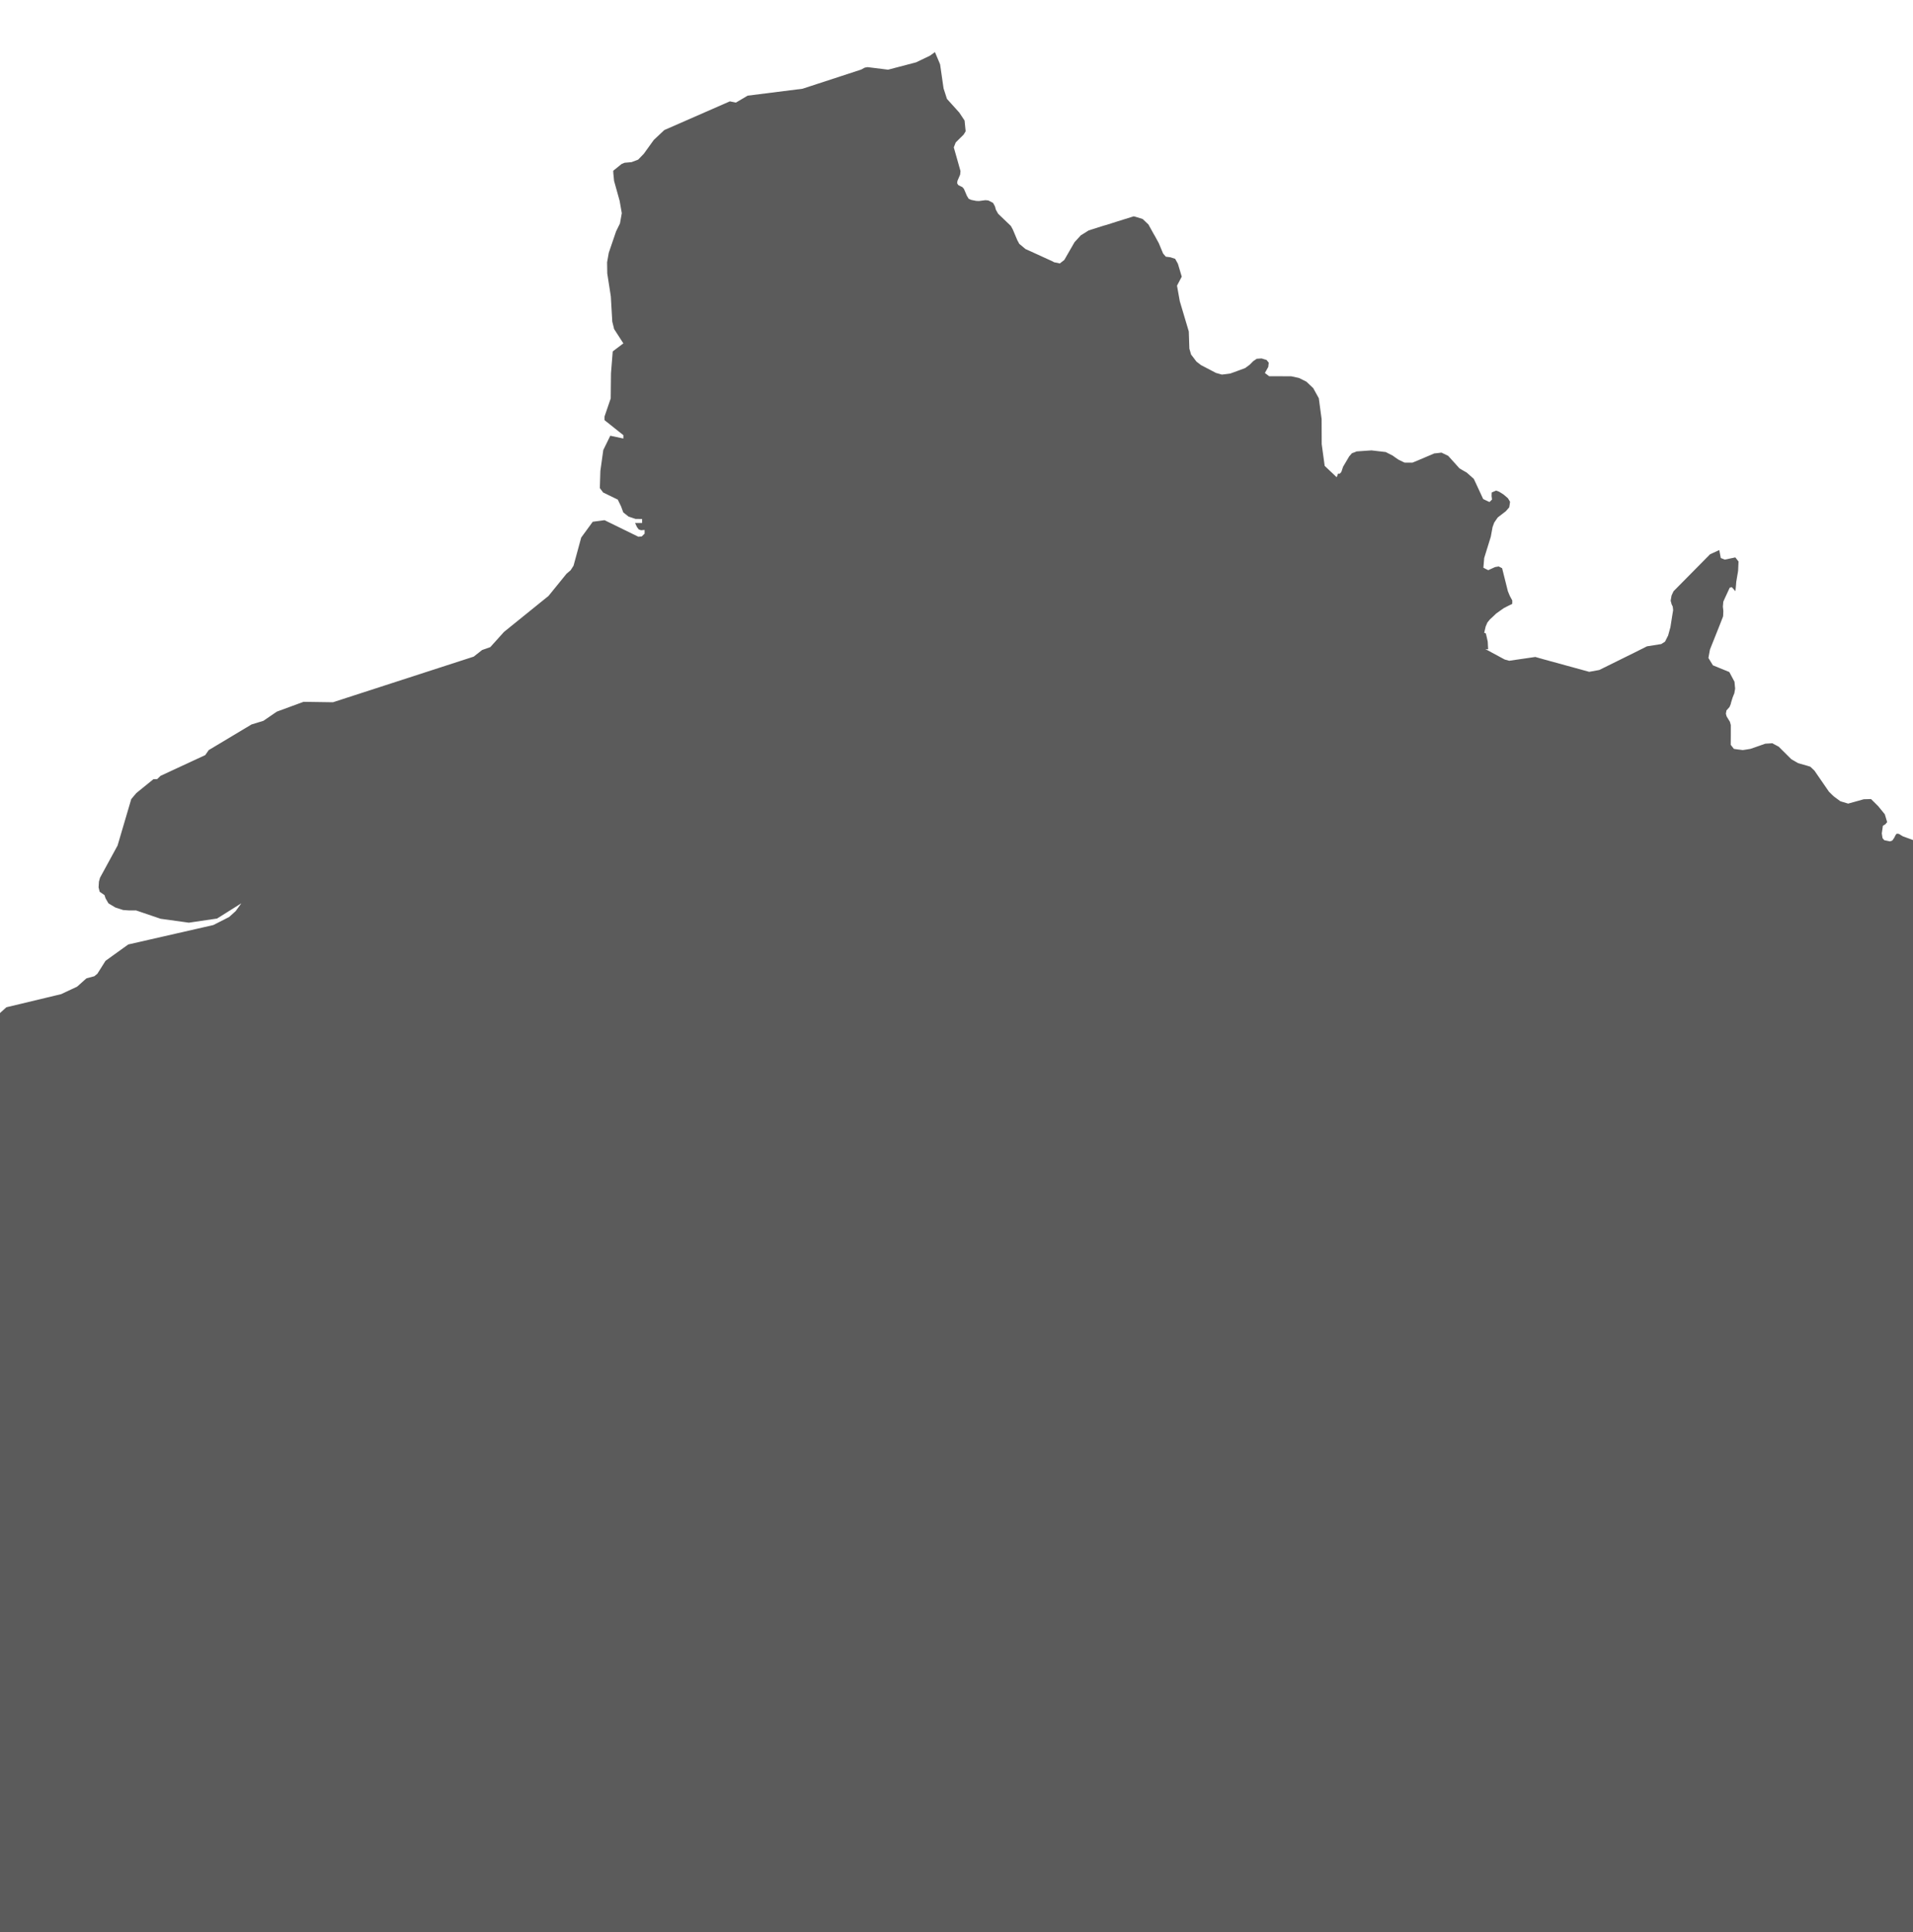 <?xml version="1.0" encoding="UTF-8"?> <svg xmlns="http://www.w3.org/2000/svg" xmlns:xlink="http://www.w3.org/1999/xlink" width="312" height="315" viewBox="0 0 312 315"><defs><clipPath id="clip-path"><rect id="Rectangle_50" data-name="Rectangle 50" width="312" height="315" transform="translate(472 2684)" fill="#4a4a4a"></rect></clipPath></defs><g id="Groupe_de_masques_5" data-name="Groupe de masques 5" transform="translate(-472 -2684)" clip-path="url(#clip-path)"><g id="Groupe_45" data-name="Groupe 45" transform="translate(197.605 2692.496)"><path id="Tracé_125" data-name="Tracé 125" d="M530.015,551.55l.174-.053.1.236-.127-.557-.162-.132-.249-.222-.109-.121-.048.476.157.336Z" transform="translate(-345.838 -359.616)" fill="#5b5b5b"></path><path id="Tracé_126" data-name="Tracé 126" d="M1861.932,1894.908l-.921.18-.547.529-.436.834-1.139.429-.168.585.062.741.361.068.5-.436,1.008-.355.859-1.443.472-.461.859-.149.05-.4-.286-.324Z" transform="translate(-1213.783 -1237.276)" fill="#5b5b5b"></path><path id="Tracé_127" data-name="Tracé 127" d="M446.722,1063.681l-2.174-.915-1.1-.187-1.02.174-.434.722.644,1.5,4.464.043,1.246.5-.6-1.039Z" transform="translate(-288.633 -693.883)" fill="#5b5b5b"></path><path id="Tracé_128" data-name="Tracé 128" d="M464.44,998.245l-.615-.6-1.89-1.011-.574-.653-.07-1.179.215-1.079-.145-.924-1.148-.724-1-.171-3.182.171.944,1.229.865,3.13.892,1.263,1.506-.794,1.4.992,1.188,1.853.816,1.829.922.541.272-1.076-.134-1.648Z" transform="translate(-297.796 -647.729)" fill="#5b5b5b"></path><path id="Tracé_129" data-name="Tracé 129" d="M2.288,646.62,0,647.943v.581l1.418-.442.535.187.329.821-.185.02-.392-.053-.182.033v.571l.98-.216,2.861-1.5V647.3l-.353.051-.183-.134-.1-.228-.116-.187-1.046-.544Z" transform="translate(0 -422.02)" fill="#5b5b5b"></path><path id="Tracé_130" data-name="Tracé 130" d="M579.507,1174.3l.359-.467-.017-.473-.278-.435-.412-.317-1-.224-3.221.827v.492l.613.467,2.262,2.576.859.348,3.117-.584,5.4,3.483,2.529.486.255.1.264.3.593-.317.417-.137.51-.038-.642-1.5-1.062-1.238-1.3-.84-5.6-.909-.933-.454v-.591h.795v-.56l-1.358.342-1.6.722-1.472.038-.975-1.7.57.043Z" transform="translate(-375.447 -765.59)" fill="#5b5b5b"></path><path id="Tracé_131" data-name="Tracé 131" d="M1819.715,1901.475l-.448.417-.343.137-.149-.038-.187.05-.181.255-.473.261-1.568-.062-.573.286.069.423,1.35.71.7.23.765-.23.772-.393.641-.84.037-1.077-.224-.41Z" transform="translate(-1185.75 -1241.516)" fill="#5b5b5b"></path><path id="Tracé_132" data-name="Tracé 132" d="M309.573,912.569l-.661-.355-1.905-1.95-.157-.239-1.386-1.092-2.51-1.316-.708-.168-.485-.467h-.372l-.232.52-.469.457.331,1.2.6,1.325.429,1.344-.185,1.294.98.69,2.879.855,4.36.408,1.485-.435.23-1.518-.557-.657Z" transform="translate(-196.354 -592.275)" fill="#5b5b5b"></path><path id="Tracé_133" data-name="Tracé 133" d="M608.747,1225.607l-.778-.809-.757.081-.7.255-.636-.317-1.31-1.5-1.747-1.413-1.894-.995-1.727-.237,1.223,2.781.631,1.866-.127.821-.249.728.927,1.53,1.212,1.443,1.171.834,3.27,3.708.614,1.126.457,1.039.806,2.781.984.448.812-1.257.581-2.1.452-3.379-.093-.672-.419-.709-1.6-.958-.585-.573.278-.709v-.535l-.621-.61-.034-.771.087-.908Z" transform="translate(-391.286 -797.122)" fill="#5b5b5b"></path><path id="Tracé_134" data-name="Tracé 134" d="M463.394,0l-.821.589L460.3,1.674l-4.548,1.191-3.341-.415-.466.081-.585.317-9.567,3.125L432.845,7.1l-1.913,1.129-.989-.2-10.689,4.68-1.717,1.612-1.623,2.252-.927.957-1.064.406-1.16.106-.476.2-1.363,1.1.018.435L411.063,21l.905,3.246.354,2.016-.3,1.671-.632,1.291L410.2,32.706l-.277,1.565.028,1.815.582,3.75.236,4.1.3,1.218,1.508,2.334-1.733,1.31-.286,3.567-.043,4.1-1.008,2.944v.6l3.07,2.445V63l-2.134-.453L409.3,64.887l-.473,3.4-.087,2.794.538.72,2.386,1.159.541,1.113.355.972.874.692,1.117.37,1.079.016v.654h-1.142l.3.655.292.39.383.134.575-.049v.605l-.46.453-.551.051-5.522-2.7-1.923.257L405.7,79.147l-1.251,4.59-.475.743-.66.557-2.946,3.629L393.1,94.54l-2.224,2.47-1.341.474-1.363,1.075L365.213,106l-4.8-.069-4.358,1.6-2.192,1.5-1.93.589L344.95,113.8l-.563.813-7.286,3.379-.563.541-.6.009-2.789,2.261-.833.986-2.232,7.57-2.863,5.251-.175.638-.059.927.176.721.789.544.172.524.474.821,1.114.672,1.28.418.982.068h1.137L337.1,141.3l4.613.639,4.6-.675,3.958-2.486-.925,1.274-1.069.962-2.567,1.31-13.882,3.167-3.711,2.669-1.327,2.106-.5.406-1.275.337-1.524,1.356-2.609,1.227-8.933,2.139-1.418,1.28-5.225-3.164-2.8-.661-1.693-1.107-.98-.422h-3.808l-2.4-1.054-1.362-.325-2.034,1.131-1.367-.136-2.389-.723-9.558-.578-6.6-2.536-7.351-.384-.963.453-.938,1.028-.414,1.176.586.842v.583l-1.09.308-.591-.355-.429-.6-.591-.512-.626.089-.6.39-.459.062-.18-.858.117-.264.245-.436.255-.662.11-.939-.193-1.864-.538-1.3-4.249-5.377-.836-2.361-.961-1.513-.7-1.7.279-2.024.353-.437.489-.166,1.235-.036.226-.37.138-.8.243-.812,1.416-1.008-.245-1.5-1.229-2.607-.266-1.436-.22-.605-.465-.249-6.694-1.226-1.016.092-2.572.813-.812.625-1.433,1.948-.874.823-.944.441-.667-.023-1.154-.451-.655-.1-.6.184-.765.841-.516.187-.406-.187-.132-.417-.025-.425-.023-.184-.891.051-4.162-1.434-3.7-.557-1.218-.422-.278-.029-.615.117-.253-.087-.244-.4-.209-1.042-.274-.367-.55-.241-1.565.241-.649-.187-1.109-.809-.527-.187-1.5.2-.243.655.11,1.274-.44,2.04,2.445,1.044,1.8.348.5.593.313.844.447.957.412,1.212.017,1.428-.255,2.688-.353.858-1.577,1.447-.353,1.2.294.51,1.445,1.762.544.927.2.655.034.452.081.406.812,1.5.232.537.163.592.038,1.229-.214,2.907.176,1.108.532.61.662-.069.735-.337.77-.2L224,148.5l-.1.249-.151.593,1.1.661,1.252,1.374,1.031.654.452-1.477h.422l.726,1.748v.541h-1.148l.428,1.327.684.946,1.594,1.256-.249.135-.151.114-.365.393.83,1.009.921,3.124.886,1.045.44-1.617,1.19.036,1.443.708,1.182.353v.521l-2.012-.586-1.012.065-.436.83.087,1.528.243,1.664.372,1.594.476,1.365.277-.423.14-.121.689.544-1.088.753-.383.524-.4,1.09-.267,1.1-.052.94.3.634.789.171-.244.859-.128.89-.047,2.034.181.727.387.838.4.489.18-.338.434-1.309,1.054-.61h1.252l1.065.524v.521l-1.355-.655-.748.415-.359,1.265-.608,4.915.231.489.66.166.284.472-.046.755-.307.963-.488-.708-.371.857-.451,4.058-.372.972-.591.754-.777.37v.625l1.344.35.678,1.313.238,2,.03,2.341.47,2,2.075,1.846.462,1.985.291.521.708.459,1.912.549.3.338.187.474.068.538.151.389.3-.137.266-.322v-.2l2.145.2,1.24.646.884,1.46-2.047-.777-5.989,1.344-4.416-.568-.893.2-2.683,1.46-4.406.688-4.075-.068-2.359-.649-1.268-1.431-.018-1.972,1.385-2.255-.4-.6-.18-.439.011-.37.157-.367-5.674,1.161.347.619h-2.1l-.5.275-.1.582v.593l-.2.266-.845.255-.65.625-.417.755-.174.673.533,1.025,1.037,2.508.515.489.644.036.58.2.5.506.406.978-.672-.51-.238-.248-.232-.388h-.376l.209,1.342.816,1.5-.306.661,1.565,1.087-1.739,1.132-.544.583.219-1.846-.342-1.128-1.437-2.184.176-.324.236-.823-.7-.255-.487-.6-.278-.841-.093-.91-1.177-2.184-.143-.367-2.666.269-2.487.868.451,1.218.3.567.389.524-.707-.753-.683-.074-.655.489-.62.962.5.435.232.086v.569l-.835.474-.5-.474-.3-1.058-.239-1.25.03,1.043-.2.859-.4.642-.61.338-.109-.895-.2-.944-.372-.736L198,213.24l-.193-.436-.3-1.966-.266-.451-1.276.616-1.124,1.182-1.044.717-.992-.8,1.554-1.715.286-.475.2-.488.249-.439.411-.337v-.619l-.735.121-.569-.255-.393-.625-.21-.956-.765,1.513-1.461,1.447-1.679,1.113-1.462.569-.487-1.159-1.216-.174-2.481.764,1.084.518.468.051v.568l-.776.88-3.767,2.355-1,.338-.58.451-.429.521-1.321,2.085-1.077,1.176-.916.406-2.207-.121-.228.625.025,1.212-.139.79-.784-.639-.469-.643-.47-.487-.532-.3-.661-.036.435-.4.313-.491.23-.586.17-.768-3.183-1.557-1.345-1.008-.719-.347-.279-.272-.2-.521.121-.424.157-.381-.081-.442-.219-.672-.565-2.5-3.634-3.148-.359-.842-.857-.987-1.008-.879-.824-.537v-.521l.234-.118.532-.457-.069-.568v-.5l.069-.708-1.108-.4-2.828-.157-1.433-.54v-.635h-.719v-.524l.94-.74.423-.249.533-.157v-.4l-.063-.1h-.127l-.221-.089.412-.574-.557-.451-.587-.168-.584.151-.557.468-.91-.214-1.089,1.618-1.843,3.778h-.418v-.619l1.206-1.582.36-.674.719-2.2.417-.675-.753-.635V194.2l.393-.823-.04-.89-.393-.761-.691-.459-.706.21-1.033,1.258-.579-.275-.5.646-1.367,1.175-1.67,2.087-.453.809-.2,1.058-.29-.538-.071-.238-.056-.371.719-.858.406-1.529.034-1.647-.366-1.205-.9-.21-1.656,2.077-.523-.14h-.387l-.65.487-4.7,1.786-.381.255-.563.684-.5.338-.689.069-1.311-.1.2-.4.1-.272.151-.232.313-.257-.776-.065-1.925-1.138-1.762-.105-.521-.419h-.348l-.3.708-1.218,2.18-1.605.729-.561.717.23,1.383,1.925,2.4.811.524-2.91.521-.23.586.23,1.286.557,1.946-.8.441-1.636.011-1.367-.433.023-1.435-1.988.557-.714-.015-.627-.338-1.286-1.14-.615-.255-2.59.137-1.045-.324-.723-1.025.011.537-.034.456-.117.4-.243.389-.683-.54-.443.963-.162,1.612.14,1.46-.441-.453-.173-.255-.174-.484h-.348l.3,1.7.2.708.255.521-.411.569.411.568-.411.578-.719-.962-1.658-1.061-.672-.907v-.524l.244-.115.551-.5-1.108-.272-.812.423-1.577,1.582.289-1.009-.086-.845-.365-.616-.562-.359v-.619h.381v-.542l-.654-.229-.068-.441.2-.6.14-.812-.342-.264-1.983.59-1.174.736L97.31,205l-.77.157.215.77-.033.628-.228.5-.371.408h-.345l-.233-.622-.272-.4h-.313l-.326.5-1-.6-1.266-.078-1.3.249L90,206.933l-.941.674-.96.98-.283.859,1.073.317v.625h-.751l-1.263-.507-.684-.118-.587.166-1.7,1.028-1.3.13.412-1.846L82,208.029l-1.45-.065-1.507.586-1.548.91-1.585.3v.625l.345.1.762.474-1.293.033-1.84.894-1.267.219H68.263v.518l.493.317.117.272-.1.269-.168.353,1.527.625-1.053.033-2.552-.658-.719.5.393,1.14,1.289,1.787-.7.2-1.848-1.042-1.085-.3-1.729.182-1.045.354-.891.605.412.627-.6-.24-.577-.387-1,1.46L57.05,221.3l-.565,2.423,1.418,1.069v.5l-1.046.338-.659,1.159-.283,1.565L56,229.934l.952,2.247.087,1.061L56,233.367l.353,1.727.486.857.742.288,2.811.029.5-.281.094-.6,0-.607.2-.267,1.08.169,1.942.806.977.219,1.086-.151,1.664-.841,2.728-.678,3.518-2.219,1.733-.741,3.767-.616,1.1-.421,1.751-1.016.992-.278L78.2,231.9l-.626.5-3.184,3.864v.524l.772-.081.75-.219.641-.338.467-.452.417.566-.2.171-.06.033-.153.32,1.249-.231,1.765-1.229.828.37.207-.37.344-.424.177-.4H82v.622h-.412v.572l.876-.272,1.262-.922h.944l-1.078,1.179-.548.4-.26.353-.019.353-.476.184-.237.2-.465.744,2.38-.151.356-.106.3.843.694.288.774-.2.512-.67.236.988.655.322,1.743-.118v.622l-4.562.972-1.153-.451.82-.017.354-.151.35-.353-3.744.272-2.628.753-.67.069-.729-.131-.425-.308-.373-.373-.568-.281-4.968.353-1.541-.726.731-3.1-.93-.431-.708.671-1,2.607.109.3.14.592-.124.566-.7.255-.611-.121-.464-.179-.467-.033-.611.333.157.826-.157.891,3.354.134.687.167.378.858-.208.338-.436.37-.267.972.129.629.342.707.638.957-.285.555L68.6,250l1.44-.488.988-1.583.778-1.895.808-1.483,1.553-.54,2.977,1.9,1.393-.524.134.54.248.506.354.406.437.264,2.366.541.751.759.279,1.867.166.566.786,1.033.261.924-.544,2.352-.255.606-.823.355-3.194-.98-17.949,4.023-.322-.116-.435-.5-.193.016-.194.286-.07.317-.041.286-.337.625-.227.523-.282.5-.368.283,4.189,1.2,1.886-.116.96.184,1.666,1.63.728-.4.686-.828.751-.469.557.3,4.94,3.907,2.658,3.447.841,1.515L79.483,274l.84,2.122.19,1.484-.2.55-.479.121H79.3l-.342.2-.093.491.123,1.16-.029.619,8.175.389,1.375-.389.849-.5,1.814-1.767v-.6H89.649v-.523l.193-.255.157-.317-.817-.588.162-1.008.771-.218,1.056,1.814.566-.551.506-.371.549-.2.7-.053v-.523l-.674-.637-.756-1.129-.331-1.26.584-.974.177,1.347.541,1.291.72.973.673.389.905.1.736.286,1.58,1.309.283-.724.425-.181.555-.016.672-.255-.188.725-.33.385-.445.118-.561-.053,1.142.317,1.247-1.387.4-1.247-.506-1.68,1.473.28,1.49.992,1.05,1.213.18.893.689.451.347.152.489.016-.238.961.2.507.393.317.393.435,1.067,1.988.081.264,1.009.106,1.25-.255,1.184-.034.811.812,2.91-1.636.488.221.464,1.123,1.071.392,2.109-.1.261.149.638.71.434.264.469.069L122.5,283l1.972.489.915.016L126,283l.21.619.243.355.614.728.8,1.68,1.66,2.153.241.454.795.236,4.573-1.148v-.519l-.266-.417-.347-.339-.429-.255,1.169-.283,1.694-1.011,1.535-1.447,1.212-1.415V283l-.719.573-.5.977-.714,1.832-.347.1-.952-.14-.2.324v.774l-.058.42-.232.168-.506.047v.628l2.349.231.991.351.887.541v.5l-2.226-.806-1-.1-1,.4,1.495.053,2.453.656,1.42.42,1.7,1.913.412.339.516-.349.173-.759.268-.778.776-.367-.58-.874-.214-.255.795-.218.435-.535.387-.308.667.495.079-.308,0-.134.058-.068.285-.047-.249-1.147-.348-.868-.532-.61-.778-.3.881-.187.748.389.6.152.44-.88h.347l-.034.579.034,1.727.255-.168.659-.249.257-.187v.821l.058.594.115.451.21.442-4.186,1.944-.672,2.326-.129,1.055.222.51.532.317.627.268.527.336.793.93.615,1.07.395,1.431.139,1.919-.128,1.107-.515,1.4-.121.893.092.759.672,2.37h.336l.366-.37,1.167.317.757.053-1.235-1.447-.927-1.916-.313-2.358.6-2.778-.268-.15-.244-.286-.242-.115.463-.874.625-.053.65.423.546.5-.366.339-.365.212.783.476.887-.068,1.762-.958.361.382.324.121.8.047-.336-1.089.185-.908.372-.134.191,1.272.272,1.08.51.221.313-.523-.324-1.1.747.691.6.84.5.541.47-.324.576.828.155.287.146-.324.09-.234.14-.557-.581-.582-.625-.827-.493-.909-.2-.837v-1.972l-.076-.573-.266-1.027-.076-.659h.418l.145,1.029.37.778.587.436.8.016-.475.388-.174.635.058.843.215,1.008h.376l.238-.355.179-.134.731-.13v.619h-.389v.5l1.85-.451,1.1-.5.488-.992.572-.573,2.876-.3,1.153-.557-.758-.5,1.721.3.667.442.655.936-1.108-.386-1.177-.171,2.789,1.788.289.467.65-.047.254-.171.244-.4-.793-.557.689-.2.337-.4-.083-.523-.533-.572v-.5l1.252,1.627-.255,1.534-2.179,3.026.416.558-1.182.79-1.519.15-1.408-.467-.874-1.03-.313,1.213-.059.541-.51-.507-.383-.14-.323.187-.308.46h-.389l-.823-1.67h-1.518l-.928.672.95.373.042.4-.087.115.174.087.632.1.538.271.227.435.213.087.858,1.611.111.321.753.706.725.37.835.084,1.078-.1,2.9-1,.94-.053,1.847.653.767-.436.079-1.969.6.442.65.149,1.413-.018-.121-.557-.226-.317-.336-.168-.464-.081.957-.24.823.087.793-.122.859-.855-.423,1.111-.835.921-.978.626-.848.152.58.519.342-.05.325-.283.5-.187h2.1l1.817-.61.73-.1.882.152,4.259,1.683,1.022.016,1.495-.267.9.252-1.159-.081-2.034.566-3.484.187-.621.557.795,1.076-.464,1.565.706.435,1.171.131.9.61-.509,1.179.915.354,1.374.031.851.168-.174.557L187.283,314l-.535.625-.417-.5.244-.149.063-.016.109-.46-.933-.187-.585-.233-.592-.031-4.428,2.641,2.306,1.515.638,1.257.1,2.389h.411l.3-.806-.023-.339-.279-.582.174-.187.179-.121.412-.218.846,1.161,1.113,1.092.521,1.11-.961,1.107-1.265.239-2.4-1.16L181,321.955v.557l5.229,2.744,1.627.065.064-.233.082-.5.207-.557.448-.392.41-.1.523-.016.933.112.893.526,1.355,1.581.829.74,1.008.42,1.1.016,1.055-.42,1.3-1.313,1.663-.485.58-.522.291-.52.23-.541.383-.6,1.751-1.061,7.7-.539,2.115.622.776.79.5.187,1.31.137,1.123.371,1.925,1.172,1.966,1.633,1.686,2,.967.79,2.3.466,1.119.759-3.008-.1-1.282-.594-1.229-1.325-.567-.37-2.324-.473-2.291-1.664V324.7H216.9l-.5-.522-.544-.355-.6-.187h-.644l.372.557-.848.038-2.856-.775-.418-.392-.44-.55-.418.084-.376.184-.383.283-5.135.557-1.341.572-.491.694-.359.992-.214,1.04-.075.911.162,1.241.591,1.282-.024,1.113-.168,1.2-.168.678-.428.283-1.821.249-.649.476-.6.566-.731.5,1.972,1.1,6.433,1.123,3.363,1.885.863.858.6.943.619,1.452.1,1.378-.974.737-.666,1.447-.946,2.946-.678,1.223-2.133,1.333-.812.858.314,1.139-1.426,1.045-.376.84-.134,1.748.064,1.4.22,1.549.412,1.275.638.523,1.449.5,1.727,1.245,3.108,3.247,1.652,3.379.475.492.922.1.94.317.736.591.563,2.072.671.79.858.74.835.977.347.933.255,1.095.442.915.891.367-.243,1.413,1.247,5.923.52.74.527.28.234-.348-.076-.709-.319-1.325-.024-.989.535.871.625,1.767.406.654.708.435,1.569.435,1.873,1.655,2.974.522.909.871-.481,1,1.514.485,3.722.168,1.53.305,1.291.89.882,1.481.33,2.022.6,1.729,1.414.063,2.968-.933.742.3,1.264,1.108,1.716,1.027.557.106.9.249,1.008,1.531,1.067,1.3,1.5.41-.068-2.538,2.069-1.244,2.493.174,1.216,1.729.151,1.126.255.69.045.641-.451,1.026-3.837,2.389-.616,1.058.3,1.549-.521.348-.549.678-.361.784.064.678.534.553.476.1.5-.031.581.168.84-.05.3.05.071.236-.071.385-.022.368.232.155.429.118,1.3,1-.667.653v.336l.336.267.331.367.187.137.712.237.206.13.076.311-.017.753.4,1.077.063.8.193.659,1.061.4.37.286.312.386.245.355v.485l-.615,1.363-.748.653-.923-.062-1.182-.809.795,2.644.609,1.058.915.622-.278.236-.561.585-.3.274.338.417.411.709.319.821.069.827-.233.921-.358.186-.442-.1-.523.081-.868.523-.619.573-.268.355-.285.473-.393.467-.616.336.477.828.37,1.163.243,1.194.087.927.3.715,1.436,1.717,5.021,4.056,1.246,1.425-3.907-1.829-.666-.622-.633-.423-3.552-4.2-1.089-.05-3.7,1.139.007,1.027-.957,5.549,1,.4,1.958-.435,1.031.8.684.9.789.8.916.579,1.054.2,1.675.691,2.993,2.992,1.848.678.347.336.221,1.493.185.336,7.908,5.749,2.583,2.962,1.246,1.991,1.12,2.221,1.854,5,.731,3.061,2.128,15.106.7,2.5,1.015,2.053,1.988,1.53,2.422.8,2.227,1.108,1.39,2.476-1.25-1.045-1.288-.66-1.438-.323-1.732-.081,1.314.809,1.247,1.275.625,1.7-.527,2.121.348.971.2,2.221.215,1.1-.744-.591-.468-1.263-.236-1.63-.07-1.63.162-1.263-.087-.722-.457-.989-.489-.56-1.795-1.057-2.134-2.091-1.9-2.47-1.885-4.579-.226-.89-1.043-7.316-.742-2.943-.139-1.581-.648-2.4-1.566-2.314-6.747-7.516-.87-.274-2.345-1.331-3.745-2.905-.481-.622-.591-.945-.174-.417,0-.442.123-.417.151-.255.034-.909.034-.585-.138-.354-.592-.3-.892.348-.8,1.226-1.905,3.869-.35,1.164-1,16.7-2.32,12.474-3.4,38.7.37-.871.493-1.879.632-3.453,2.51-3.839.366-.74.132-.131.076-.305.1-.336.238-.255.382-.031.266.181.227.243.265.149.616.274,4.2,3.945.549,1.132h-.764l1.38,1.443-.012,1.2-1.124.8-1.971.286-3.419-.84-1.4.05-1.1,1.381-1,3.584-.138.939-.221.5-1.477,2.141-.053.653.477,2.221.132,1.145-.389,4.822L251.3,561.651l-3.6,21.919-1.959,10.011-1.321,4.4L242.138,610.6l-1.344,4.38-.384,2.4-.891,2.862-.43.89-2.944,2.29-.481.6-.249.859-1.205,2.37-.489.672-1.043.759-1.242.672-1.3.473-4.932.809-1.033.417-.416.579-.881-.641-.319,2.134-.04,1.6.01.939,1.6.778.7.933L225,638.88l.291.6.6-.1.655-.324,1.2-.149,1.13-.491.509.068,1.062.5.549.392-.011.373-.151.448.093.672.406,1.313.272.336.678.318.6.087.707-.087.6-.348.327-.672.44-1.294.834-.5,1.1.031,1.739.523,2.325,1.207.619-.1.616-.218h.672l1.6,1.667.21,2.775-.6,3.042-.848,2.408-.708.958-2.3,2.47-.462.641.7,1.655,1.016,1.139,1.227.728,1.371.348,1.529.131.95-.317.476-1.02.127-1.991.4-1.53.955-1.076,1.252-.492,1.257.336-1.171,1.014-.451,1,.255,1.026.939,1.089,1.054.628,3.229.579,1.917,1.064,1.822,1.48,2.092-.18.481.18.927.591.419.349,1.924.243.928.261.683.79L268,664.917l2.132.69,4.445.373,4.3-.784,1.49.529,1.05,2.688-.03.541-.185.348-.059.4.308.69.569.56.549.063.546-.081.561.1,1.911,1.175.992.84,2.169,2.9.081.336-.11.317-.011.28.366.174h.91l.243.087.325.448-.075.491-.011.448.538.355.434-.062.939-.641.487-.168.1-1.8,1.421.031,3.013,1.418,1.7-.143,1.35-.8,2.678-2.121.487.5.436-.168.387-.585.3-.74.858.8,3.367,2.041.667,1.406,1.494.187,1.611-.454,1-.423-.123,1.319.325,1.306.672,1.114.916.753.348.423.068.542.151.485.591.268.708.205.387.336.263.386.323.336,2.2.877,1.924-.187,4.308-1.58,3.418-.523,1.05-.709.9-.131,2.968.772.892.441,1.194,2.122.868,1.039.824-.137,1.571-2.2.984-.989,1.014-.374,1.543,1.307.121.255-.017.324.034.3.279.274,1.113.212,1.089-.062,2.122-.554.927.385,6.956-.2,1.972.262.734-.262.482-.809.058-1.232-.382-1.139-.661-.846-.794-.28.343-.758.208-.324.417-.317-.619-.859.782-2.116-.122-1.618.267-1.1,1.28-.5,1.531-.118.986.1,1.924.759.972.218,1.079-.1.961.168,2.408,1.412,1.652.653.485.374.893.871.591.255.535-.268.523-.436.572-.186.473.186.924.753.423.255,4.756.317,1.163.373.99.9.544,1.07.423,1.182.569,1.04.955.7.619.069,1.863-.61,6.865.037,1.313.355-.243,1.077.28.3.529.037.467.249.983,1.767,1.073,1.481.939,2.588.806,1.058,1.235-.5.862-2.974,1.761.081,1.636-.622.852-.069,3.03,2.084.6.286,6.343.628-.482,1.531.9.566,1.3.4.691,1-1.4.13-1.02,1-.619,1.562-.2,1.885.165.1.112.162.041.187-.028.242,1.027.417,3.459.467,1.17.491,3.129,2.153,1.313.3,1.042.056.868.386L431,705.5l.734,2.831.526,1.157,1.1.946.684.455.753.118,1.449-.174.924-.23.641-.423.939-.989,1.331-1.026.267-.442.417-1.107.268-.386.892-.417,2.632.317L448,705.053l1.747-.187,1.562.878.665.553,3.248,1.531,1.736.386.89.031.411,1.213.871,1.176,1.076.859,1.033.273,1.139.635.616.205.579-.018.38-.355.46-1.225.442-.392,1.07-.031,2.569.877,1.232.23,1.487-.074-.019-.343-.69-.771-.51-1.431.442-.66,2.351-1.848.989-.523,1.145-.081,2.178.336,1.163-.186.9-.554,1.674-1.649.9-.522.9-.106.958.037.927-.149,1.842-1.431,1.792.69.952-.622.6.118,1.63.05.373.1.361.84.436.709.541.573.666.417,1.145.373,1.431.149,1.462-.069,3.789-.653.081-.46-.018-1.86-1.811-2.507-3.882-3.932-.572-1.505-.648-5.718.019-.9-.149-.423-.311-.2-.753.043-.249-.112-.379-.579-.243-.565.069-.653.553-.778.715,1.057.33.287.187-.542.647-3.832.068-1.363-.081-1.338-.249-1.319-.336-.622-.622-.28-1.574-.51-.877-.1-.492-.268-.367-.479-.361-1.051-.417-.51,2.2-2.32.653-.355.218-.4-.062-1.73.23-.4.491.119.79.4.386-.05.883-.858-.249-.728-1.543-1.269-.628-1.113-.143-1.195.466-.877,1.214-.18-.741,1.356-.193.678.248.6.635.236.33-.609.262-.821.435-.4.218-.435.18-.971.156-1.972.236-.79,1.07-1.182.255-.921-.423-.709-.933-.573-.927-1.045-.423-2.1.268-.554.672-.224h1.556l.237.255-.517.554-1.07.79v.492l.765.429.342.5.267.28.529-.13,1.561-2.389.3-.908.7-.79,1.307-1.164.416-.722.535-1.449.373-.684.921-1.164,7.689-5.867,2-1.008,1.344-.255,2.227,1.107,1.17-.522,4.592-5.631,1.823-1.53,6.29-3.415,11.118-9.171v-.572l-1.891.641-1.692,1.412-2.931,3.235-2.856,2.5-1.823.977-1.891.13v-.485l4.7-1.966.734-.927.149-1.176.411-.728,3.621-3.043,1.518-.908,3.453-1.064,2.513-1.81,1.655-.572,3.117-.454-.529,1.157-.678.74-.927.454-1.294.323-2.626.23-1.238.392-.734.94,1.885-.877,3.378-.361,3.229.336,1.431,1.188.093.274,1.1,4.05.3.678.417.466,1.182.6,1.357.293,17.258.566,2.439.5,1.481,1.176.081,1.35-.417,1.574-.511,1.319-.124.554,1.505.753,2.271.641,8.194.373,1.966-.771-1.344-1.468-1.692-1.213-1.518-1.574-.777-2.576v-5.5l-.237-.809-1.655-2.638v-.473l.958.572.784,1.126.578,1.325.348,1.163.131,1.307-.131,4.48.859,2.022,1.879,1.779,2.321,1.313,2.171.641-.416-1.244-.542-.473-.267-.4.473-1.057.523-.473,1.363-.3.61-.485,1.387-.641,3.061,1.767,1.076-.392,1.4.392,1.325-.94.61-1.717-.653-1.916-.815-.672-.678-.373-.51-.635-.3-1.45.106-.572.267-1.058.368-1.014.373-.5.336.218.8,1.1.236.255,1.313-.05.442.05,1.133.4.292.392.037.654.4,1.175,1.194,1.4,1.425.249,1.561-.566,1.612-1.083.211,1.817-.728,1.717-1.138,1.412-1.064.858-1.531.467h-4.977l-1.736.983-.753,1.549.286,1.73,1.474,1.537,1.381.379,3.515-.062.809-.317,2.451.361,7.441-1.7,1.561,1.076v3.957l.242.448.379.423.374.242.168-.068-.056.572-.131.485-.467,1.257-.411.778-.168.771.423.778.71.268,1.611-.1.753.4.858-.324,1.437-.1,1.344.186.591.467.3.355.685-.168.722-.4.958-.74.485.249,1.369,1.86.429.4.765.3.28.255.311.187.361.081.342-.168.155-.354.112-.367.187-.162,2.874.131,1.082.566-.336,1.356L642.077,650l1.07.354,1.244.131.5.236.137,1.046.511.23,1.008.074.367.162.336.286-1.8.915-.417.685.324,1.045.535.385,2.713,1.183,1.294.074.547-.367.236-1.045.373-.585.909.018,1.76.336v-.523l-.914-.4-1.207-1.344-.921-.373,1.618-.821.9-.255.921.031-.149.373-.1.74-.143.454,1.35-.56,1.717-.025,1.63.4,1.045.74.373.249,4.032.243.51.336v.772l-.335,1.257-.293.242-1.972.037v.466l1.045.218,3.727.031.952-.249v-.466h-.467l-.373-.143-.709-.386.542-1.58.149-1.306.392-1.064,1.226-.778.622-.112,3.782.112.455.093.846.348.616.081.591.323.268.722.118.71.187.336,2.022.068.5-.442-.821-1.195.292-.573-.025-.473.031-.6.454-.965.523-.385,1.773-.137,1.107-.6,1.158-.442.678-.031,1.363.155.635-.124.84-.653.877-.9,1.064-.665,1.443.162.585.466.236.635.131.6.224.361.591.143,1.076-.5.6-.149-.374-1.052,2.315-1.854.348-.491-.119-.218-.286-.286-.255-.355-.1-.436.118-.722.187-.286.217-.18.237-.374.5-1.282-.119-.435-5.363.268-.336-.112.118-.641.852-.71,1.481-.8,1.231-.193.517-.573.261-.821.485-1.008.9-.778.859-.323.641-.467.423-2.271.4-1.4.6-1.325.722-.8,1.1.859,1.412.373,2.862-.137.012-.3.268-.572.336-.355.155.423.137.218.336.118.379.013.318-.069.28-.348.112-1.045.168-.218h.4l.224-.05.131-.149,2.016-3.521.1-.206.037-.043.068-1.245-.105-.019.728-1.206.858-.7.89-.517.908-.728,1.281.541,1.363-.435,1.425-.759,1.481-.386.168.255.105.535.218.4.5-.155.268-.3.056-.323-.037-.4.068-.585-.019-3.633.2-.573.423-.317.423-.728.566-.722.915-.323.8-.062.629-.224.523-.33.516-.436,1.076-1.605.653-.572.759.324.535.1,2.712-.354-.243.728-.131.28,1.077-.149.242-.722.062-.94.516-.759.933-.237.149-1.008.821-.921,1.077-.442,1.263.74.386-.572.541-.23.573.075.385.118.318.019.46-.212.031-.274-.087-.976.056-.286.218-.1.23.031h.243l.74-.516-1.114-3.72-.286-1.947.871-1.605,2.427-2.65,1.126-1.8,2.874-2.433,1.244-1.381.436-.9.46-1.73.355-.946.616-.69.809-.622.628-.821.093-1.344-.877-1.886-1.226-1.225-.69-1.45.778-2.526-1.736-.3-2.289,1.493-1.611.118-9.687,2.812-2.259-.075-.535-.112-.516-.5-.3-.653-.373-.56-.74-.286-1.45-.255-1.057-.429-5.917-3.652-2.24-.827-3.285-1.748-.7-.2-.753.068-.66.211-.672.125-.74-.323-.516-.585-.255-.672-.187-.747-.354-.753-.523-.609-1.089-.79-.5-.516-.317-.6-.66-1.574-.435-.759-1.232-1.449-.236-.348-.2-.722.019-.385.13-.473.473-2.427.385-.672,1.867-1.02-1.45-1.232-1.7-1.786-1.244-2.183-.187-2.426.61-1.039,2.843-2.19,1.9-3.31.8-.591-.647-1.668.4-1.574,1.033-1.263,1.275-.709,1.027-.019,2.022.61.99-.018-.324-1.027-1.7-3.2-.212-.672-.3-1.929-.622-1.705.031-.1.292-1.226.093-.056-.018-.38.074-.205.013-.255-.131-.454-.224-.386-1.008-1.108-2.787-1.144-.977-.087-2.744.56-1.058-.273-3.839-2.234-1.835-1.587-.971-1.643.1-4.392-.355-2.252-1.468-1.083-1.947-.162-.591-.5-.672-1.163-.15-.722.069-.622-.087-.56-.909-.79-.977-1.493.666-.9,1.008-.84,1.929-1.107.5-.087,1.008.038.442-.081.466-.274,1.014-.772.416-.224,1.954.323,2.053,1.108,2,.71,1.811-.871.124-.492-.342-.355-.249-.436.28-.659.442-.2,1.313-.019.5-.118.821-.74.964-1.7.722-.691,2-.909,1.966-.541.442.187.691.84.3.125.367-.385,1.063-1.941,1.512-1.275v-1.244l-.591-1.58-.286-2.283.286-.48,1.8-2.152,1.157-2.066.485-1.195.069-.99-.442-.336-2.383-1.045-.74-.553-.454-.9-.392-.989-.529-.878-2.439-1.817-2.545-1.431-.417-1.157-.3-3.285-.224-.585-.616-.939-.106-.647.156-.653.641-1.4.131-.449-.336-1.176-.691-.492-1.81-.454-.746-.566-1.263-1.269-.753-.261-1.449-.311-1.512-1.126-1.132-1.68-.616-3.31-.149-1.418.05-1.425.286-1.312.722-1.164.858-.522,1.649-.231v-.137l.162-.354.243-.367.262-.218.205.031.454.305.2.037.392-.075,1.382.018,1.194-.354,1.263-.635,1.12-.965.759-1.275.355-1.082.454-.952.591-.74.79-.373-.386-.653-.3-.809-.392-1.462-.635-1.649-.205-.858-.268-.187-3.764-4.256-1.281-.554-.467.187-.391.4-.436.324-.523-.069-.492-.367-.025-.249.112-.342-.037-.622.087-.068-.012-.834-.106-.8-.149.068.255-.4.448-.56.392-.6.05-.629-.84-.828-4.448-.971-.479-1.343.517-2.756.958-2.881,1.985-3.832-1.276-2.19-1.972-2.085-1.07-1.848.3-.927L701,397.4l.392-1.344-.125-1.531-.523-.79-.84-.423-8.312-2.146-3.708-.125-3.571.709-4.76,3.26-1.81.473-1.842.087-1.717.554-1.8,1.568-1.593,2.1-1.182,1.6-.3,1.1.23.808.523,1.363.019.317.535,1.326.236.355.591.3.921-.435.41.168.28,1.866-1.443,1.512-3.565,2.376-2.843,3.323-1.816.933-1.9-.846-2.538.087-2.526.6-1.344.809.74-1.755.423-.8.18-.691-.983-1.231-.573-1.114.2-.951,1.356-.859,3.347-1.642.087-.037h.206l.435.149.336.037.317-.037,1.232-.386.23-.523-.044-.753.031-.859.385-2.29.18-.622,1.823-4.038-.081-.9-.678-1.219-.828-.877-3.005-1.855.635-.6.1-.535-.1-.541V391.8l-.05-.255-.131-.317-.118-.386v-.423l.224-.485.634-.691,1.935-3.335,1.966-2.47-1.35-1.512-.162-1.076.753-.977L672.214,373l4.007-2.184.553-.466,1.462-1.661,1.854-.983.591-.436.61-.8.224-.672-.012-1.356-.423-.454-.286-.4-.174-.454.093-.4.871-2.638.393-.69.317-.79.081-1.132-.162-.89-.759-1.412-.224-.74.821-2.862,2.712-1.563,5.992-1.882,3.732-2.844,1.257-1.829-.653-1.522.74-1.294.523-.52,1.412-.5.206-.523.2-.134.809-.423-.068-1.4,1.667-.566,3.645-3.388,1.083-1.745,1.611-1.667,3.782-2.79-.218-2.019.355-1.683,1.039-1.088.51-.053.3-.115.809-1.114.591-.336.566-.15.523-.339.442-.908-.591-.824-.828-.775-.833-.675-1.033.5-6.626.647.274-1.046.69-1.281.822-1.077,1.449-.858.081-1.543,1.462-.324.908-.519.821-.706.424-.688-.262-1-.578-1.123-.149-.927,1.039-.32.5-.386.491-.118.516.118.5.386,1.456.224,2.769-.489,1.313.265.728.426.735.115,1.53-.152-1.026,2.336.317,1.344,1.213.724,1.636.526.23.184.156.283.236.308.423.183.379-.084,2.109-.912,1.481-.317,3.864.168,1.549-.619,1.114-1.452.168-.753-.088-.476-.267-.383-.187-.2-.286-.5v-.5l.641-.187.877.3.715.455.728.1.858-.759.081-.152.087-.221v-.211l-.049-.2-.4-.576-.125-.32.075-.265.336-.171.573.118.454-.149.236-.473-.019-.827-.186.019-.939-.728-.119-.044,2.421-1.988,1.344-.753,1.972-.694-.124-.016.143-.053.23-.821.125-.3-.125-.8-.286-.414-.349-.317-.342-.426-1.257-2.5-.759-1.061-.828-.42-.218-.385-.181-.893-.149-1.767.2-.507.927-.971.311-.557.044-1.347-.7-2.89.149-1.167.8-2.672.3-.4.759-.4.136-.927-.3-1.546.019-.373-.05-.2-.019-.22.05-.336.168-.37.367-.354.236-.4.355-.843.1-.37-.062-1.341.28-1.108,1.5-1.586.523-.989-.118-2.595-2.408-4.252-.168-3.431.355-1.615.373-1.285.4-.734.373-.5.28-.659.124-1.207.374-1.014,3.515-4.946.585-1.212.354-1.407.118-1.7.386-1.745.9-.744,1.033-.554.759-1.232.062-1.174-.286-1.108-.355-1.078-.18-1.008.062-1.1.411-2.219.286-.943.386-.8.367-.548.268-.805.118-1.594.286-.757.678-.691,1.394-1.113v-.566l-.66-1.787v-2.925l.479-2.744,2.346-3.662.66-.474.927-.3.858-.744,1.512-1.813.672-.436.746-.725.579-.791.255-.675.068-1.611.3-.74.616-.223,1.587-.009.423-.151.318-.291.118-.452.118-.792.268-.453.249-.248.118-.21.492-.036,2.053-1.09.336-.288.69-1.173,2.538-6.965,1.736-3.291,1.176-1.354-.659-.6-5.481-1.143-8.835-4.713-1.008-.121-3.173.338-4.648-1.346-.61.173-1.306.708-.69.187-.535-.089-1.182-.422-.622-.1-.691.149-.659.272-.666.163-.771-.163-.523-.439-.541-1.113-.4-.5-1.238-.645-2.445-.436-1.207-.756-.74-.947-1.263-2.027-.778-.832.1-.281.136-.186.423-.264-.373-1.232-1.008-.37-2.426-.166-.23-.948-1.077-.1-1.312.4-.927.524-.268.423-.4,1.244-.28.472-.429.183-1.12.151-.51.169-.348.416-.591,1.219-.317.338-.355-.053-1.5-.707-4.809-.053-.877-.284-.871-.468-2.14-1.555-.3-.029-.5.5.031.473.187.435-.087.439-1.718,1.076-1.226-.972-.641-2.325.019-3.007-1.195-.051-3.484-1.988-.622-.082-1.617.151-2.333-.524-.56.142-.317,1.171.423,1.38.2,1.414-.958,1.282-.7.167-2.165-.812-2.5-.033-.659-.269-.7-1.192.15-1.045.292-1.078-.354-1.345h-.242l-.741.488-.249.036-.149-.3-.106-.672-.062-.184-.186-.373-.442-1.565-.23-.249-.777-.281-.3-.223-.056-.354.106-.857-.087-.37-3.7-3.563-.94-1.149-.36-.986.323-.776.977-.051.255-.692-.187-.5-2.712-2.871-.386-.577.106-.033-.025-.489-.149-.706-.33-.708-.965-.921-5.114-2.557-.622-.106-.46.174-1.051.72-.591.116-.473-.047-1.126-.113-1.481-.812-2.756-2.07-1.531-.61-1.58-.16-3.2.347.355.793-1.568.151-.4.157-.28.516v.557l-.137.456-.672.249-.541.826-.827.308-4.741.277-.97.334-.753-2.45-1.07-1.06-3.527-.842-1.413-.654-.964-.91-1.761-2.334-.591-.151-.05-.02-1.226-.74-.61-.1-.585.317-.728.957-.622.269-.062.033L640,135.332l-1.195-.593-1.238-.284h-.025l-1.368.706-.678.909v.022l-.118.6-.05.078-.136.257-.374.045-.448.072-.485-.134-1.748-.805-.722.317-.323.151-.672.524-.721.574-1.114.647-.336.187-1.207-.314-.28-.59-.062-.17.056-.761.187-.806v-.89l-.224-.79-2.687-4.862-1.045-.927-1.736-.639-.268-.16-.348-.222-.336-.053h-.025l-.2.216-.237.474-.3.436-.093.034-.292.1-.921-.187-.293-.338v-.009l-.062-.39-.056-.385.174-1.212v-.02l.068-.033.379-.249.087-.124.168-.184-.385-1.286-1.076-1.317-1.176-1.165-.672.022-.523.014-.9.255-1.63.452-1.275-.384-1.027-.759-.274-.249-.553-.544-1.375-1.994-1-1.451-.672-.635-.448-.142-1.537-.436-1.107-.641L601,113.239l-.909-.484-.106-.071-.566.036-.6.036-1.1.386-1.325.458-.933.151-.318.045-.89-.113-.573-.083v-.023l-.5-.638.012-1.493V109.71l-.131-.485v-.019l-.553-.905-.118-.439.093-.524.51-.573.037-.1.149-.355.062-.271.243-.79.13-.333.156-.384.131-.743-.05-.522-.056-.608-.834-1.566-.025-.016v-.012l-1.536-.627-1.1-.451h-.019l-.74-1.211.255-1.38,1.524-3.819.6-1.532.025-.167.031-.76L591.9,90.4l.05-.557.013-.223.292-.654.753-1.627V87.32l.355-.082.572.639.012.016.087-.887.05-.642.3-1.781.019-.4.05-1.128-.516-.67-1.736.362-.641-.264-.237-1.229-.012-.065-1.5.684-5.955,6.023-.323.691-.15.858.106.37.031.151.081.187.119.229.037.292.031.318-.149.909-.292,1.852-.38,1.377-.081.151-.423.842-.423.266-.187.121-2.339.373-1.935.972-5.835,2.882-1.643.3-7.354-2.017-1.437-.406-1.612.233-2.65.386-.6-.167-.149-.046-3.123-1.686h.031l.411.032-.044-.791-.025-.465-.149-.672-.156-.662-.255-.1h-.013l.236-1.025.243-.557.025-.07.006-.012.411-.51.616-.568.4-.389.9-.642.386-.268.747-.381.6-.291.006-.406V89.4l-.38-.7-.2-.468-.137-.337-.939-3.75-.56-.285-.591.1-1.108.506-.349-.168-.448-.232.112-1.3.018-.269.678-2.19.4-1.291.292-1.585.236-.634.019-.072.591-.859,1.325-1.018.081-.1.461-.521.075-.453.062-.458-.342-.574-.7-.6-.467-.3-.274-.169-.5-.184-.69.3H554.2l-.025.557.038.317.037.289h-.006l-.15.151-.261.249-.685-.319-.342-.166-1.163-2.512-.355-.753-.006-.017-1.151-1.025-.765-.442-.423-.249-1.848-2.05-.05-.02-1.039-.5-.516.065-.66.07-2.352,1-1.2.5h-1.257l-.237-.1-.759-.368-.542-.364-.423-.308-1.144-.586-2.321-.272-2.433.168-.323.14-.43.151-.454.521-1,1.693-.18.544-.056.187-.056.1-.1.167-.249.171-.093-.088-.087.053-.218.572-1.959-1.854-.486-3.547-.013-4.07L526,56.435l-.908-1.644-1.107-1.054-1.22-.608-1.263-.272-3.384-.014H517.9l-.684-.52H517.2l.5-.894.05-.083.087-.706-.367-.456-.236-.065-.566-.174-.541.036-.249.017-.467.317-.106.071-.2.2-.348.356-.206.154-.56.417-1.91.706-.528.187-.517.07-.84.1-.97-.272-2.445-1.277-.734-.567-.759-1-.112-.131-.287-.992-.093-2.794-1.468-4.927-.454-2.539.4-.76.373-.706-.249-.839-.379-1.265-.4-.72-.05-.086-.734-.239v-.009l-.79-.1-.442-.521-.691-1.664-.616-1.132-.268-.462L498.21,28.1l-.946-.894-1.151-.355-.3-.077-2.681.835-1.7.543-.572.16-2.4.761-.685.435-.6.37-.491.54-.516.557-.7,1.212-.977,1.7-.74.576-.243-.071-.517-.1-.111-.014-.175-.081-.081-.056-3.895-1.781-.566-.249-.3-.257-.722-.6-.112-.22-.187-.337-.747-1.769-.318-.583-.23-.222-1.848-1.768-.367-.655-.168-.6h-.013l-.274-.509-.734-.383L472,24.175l-.392-.03-1.033.136-.46-.021-.815-.166-.336-.151-.075-.036-.3-.506-.218-.519-.255-.586-.136-.151-.118-.138-.174-.081-.5-.255-.137-.233-.037-.069v-.017l.025-.186.037-.2.429-.993.056-.574-.535-1.9-.56-1.965.317-.806.479-.477.815-.805.193-.319.13-.219-.174-1.752-.883-1.327h-.007l-1.985-2.2-.553-1.716-.1-.687-.461-3.213-.093-.235Z" transform="translate(-36.514 0)" fill="#5b5b5b"></path><path id="Tracé_135" data-name="Tracé 135" d="M1140.448,2022.245l-.554.119h-.152l-1.269-.18-.737-.56-.106-.958.616-1.35.638-.3.575.821.56,1.263.616,1.083Z" transform="translate(-742.894 -1318.456)" fill="#5b5b5b"></path></g></g></svg> 